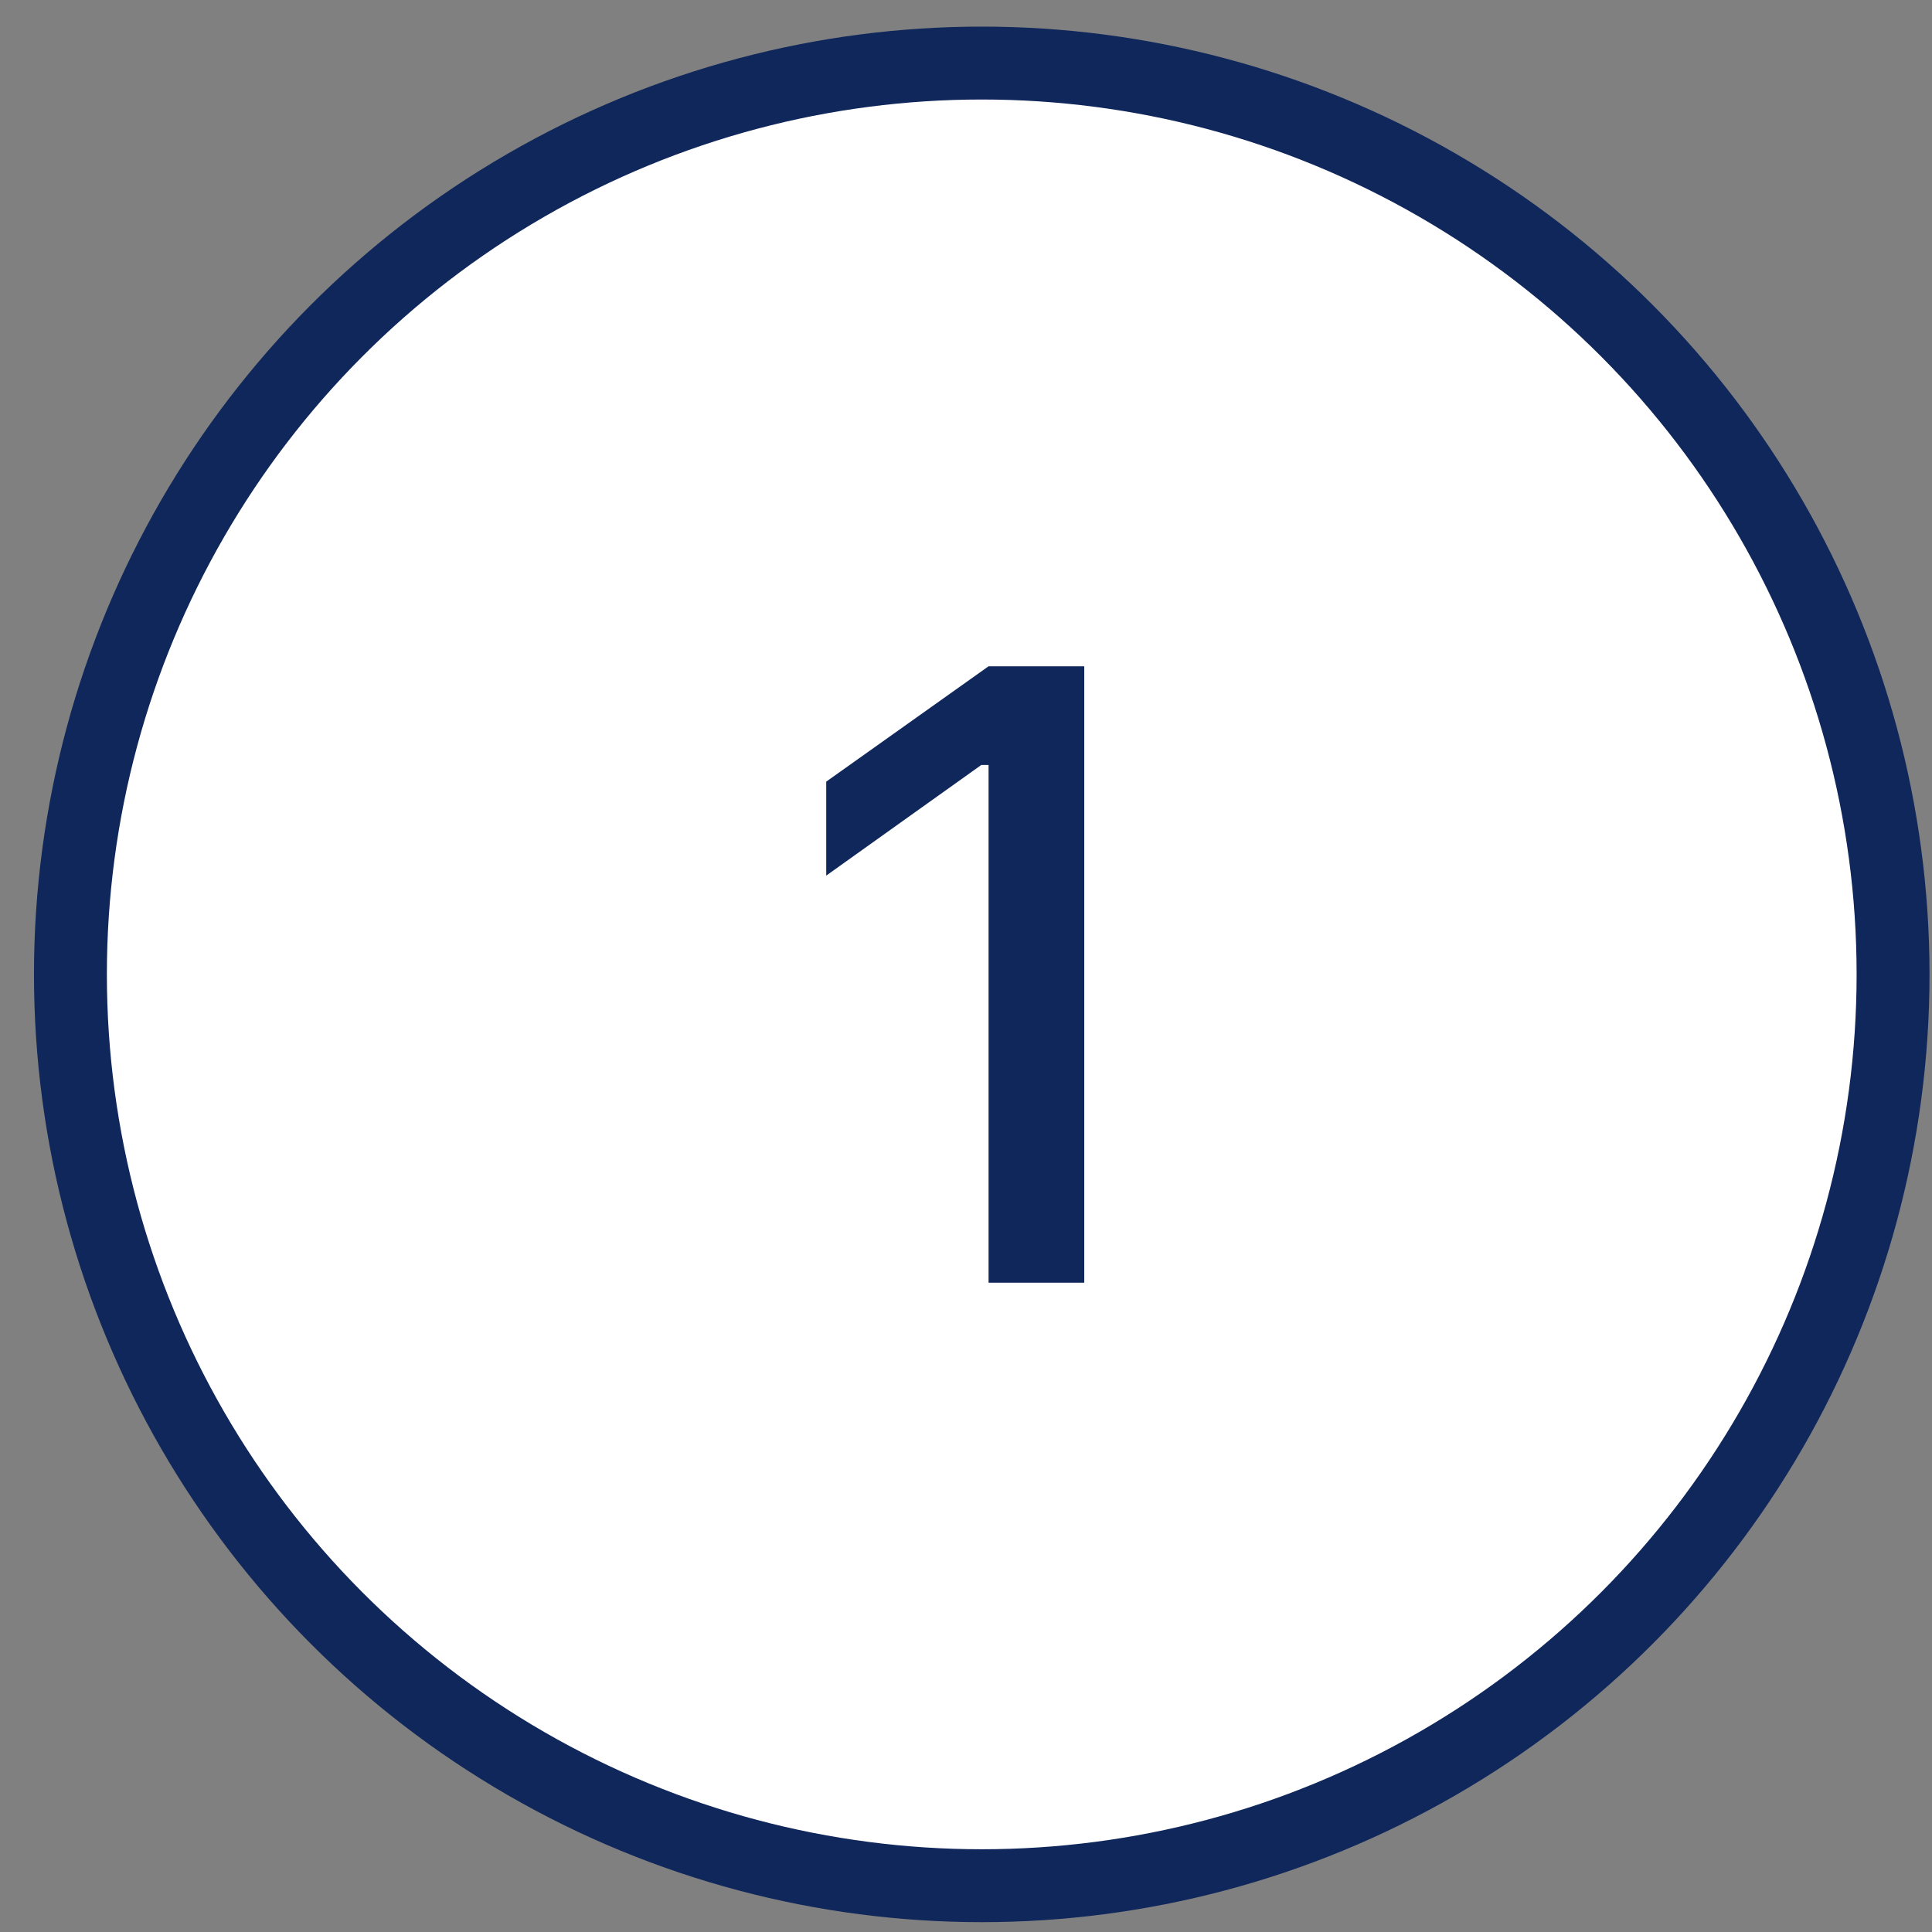 <svg width="53" height="53" viewBox="0 0 53 53" fill="none" xmlns="http://www.w3.org/2000/svg">
<rect x="0" y="0" width="53" height="53" fill="#808080" stroke="none"/>
<g clip-path="url(#clip0_110_124)">
<circle cx="26.932" cy="26.73" r="25" fill="white" stroke="#10275B" stroke-width="2"/>
<path d="M27.119 35.188V20.985H26.92L22.666 24.02V21.442L27.119 18.278H29.744V35.188H27.119Z" fill="#10275B"/>
</g>
<defs>
<clipPath id="clip0_110_124">
<rect width="52" height="52" fill="white" transform="translate(0.932 0.73)"/>
</clipPath>
</defs>
</svg>
